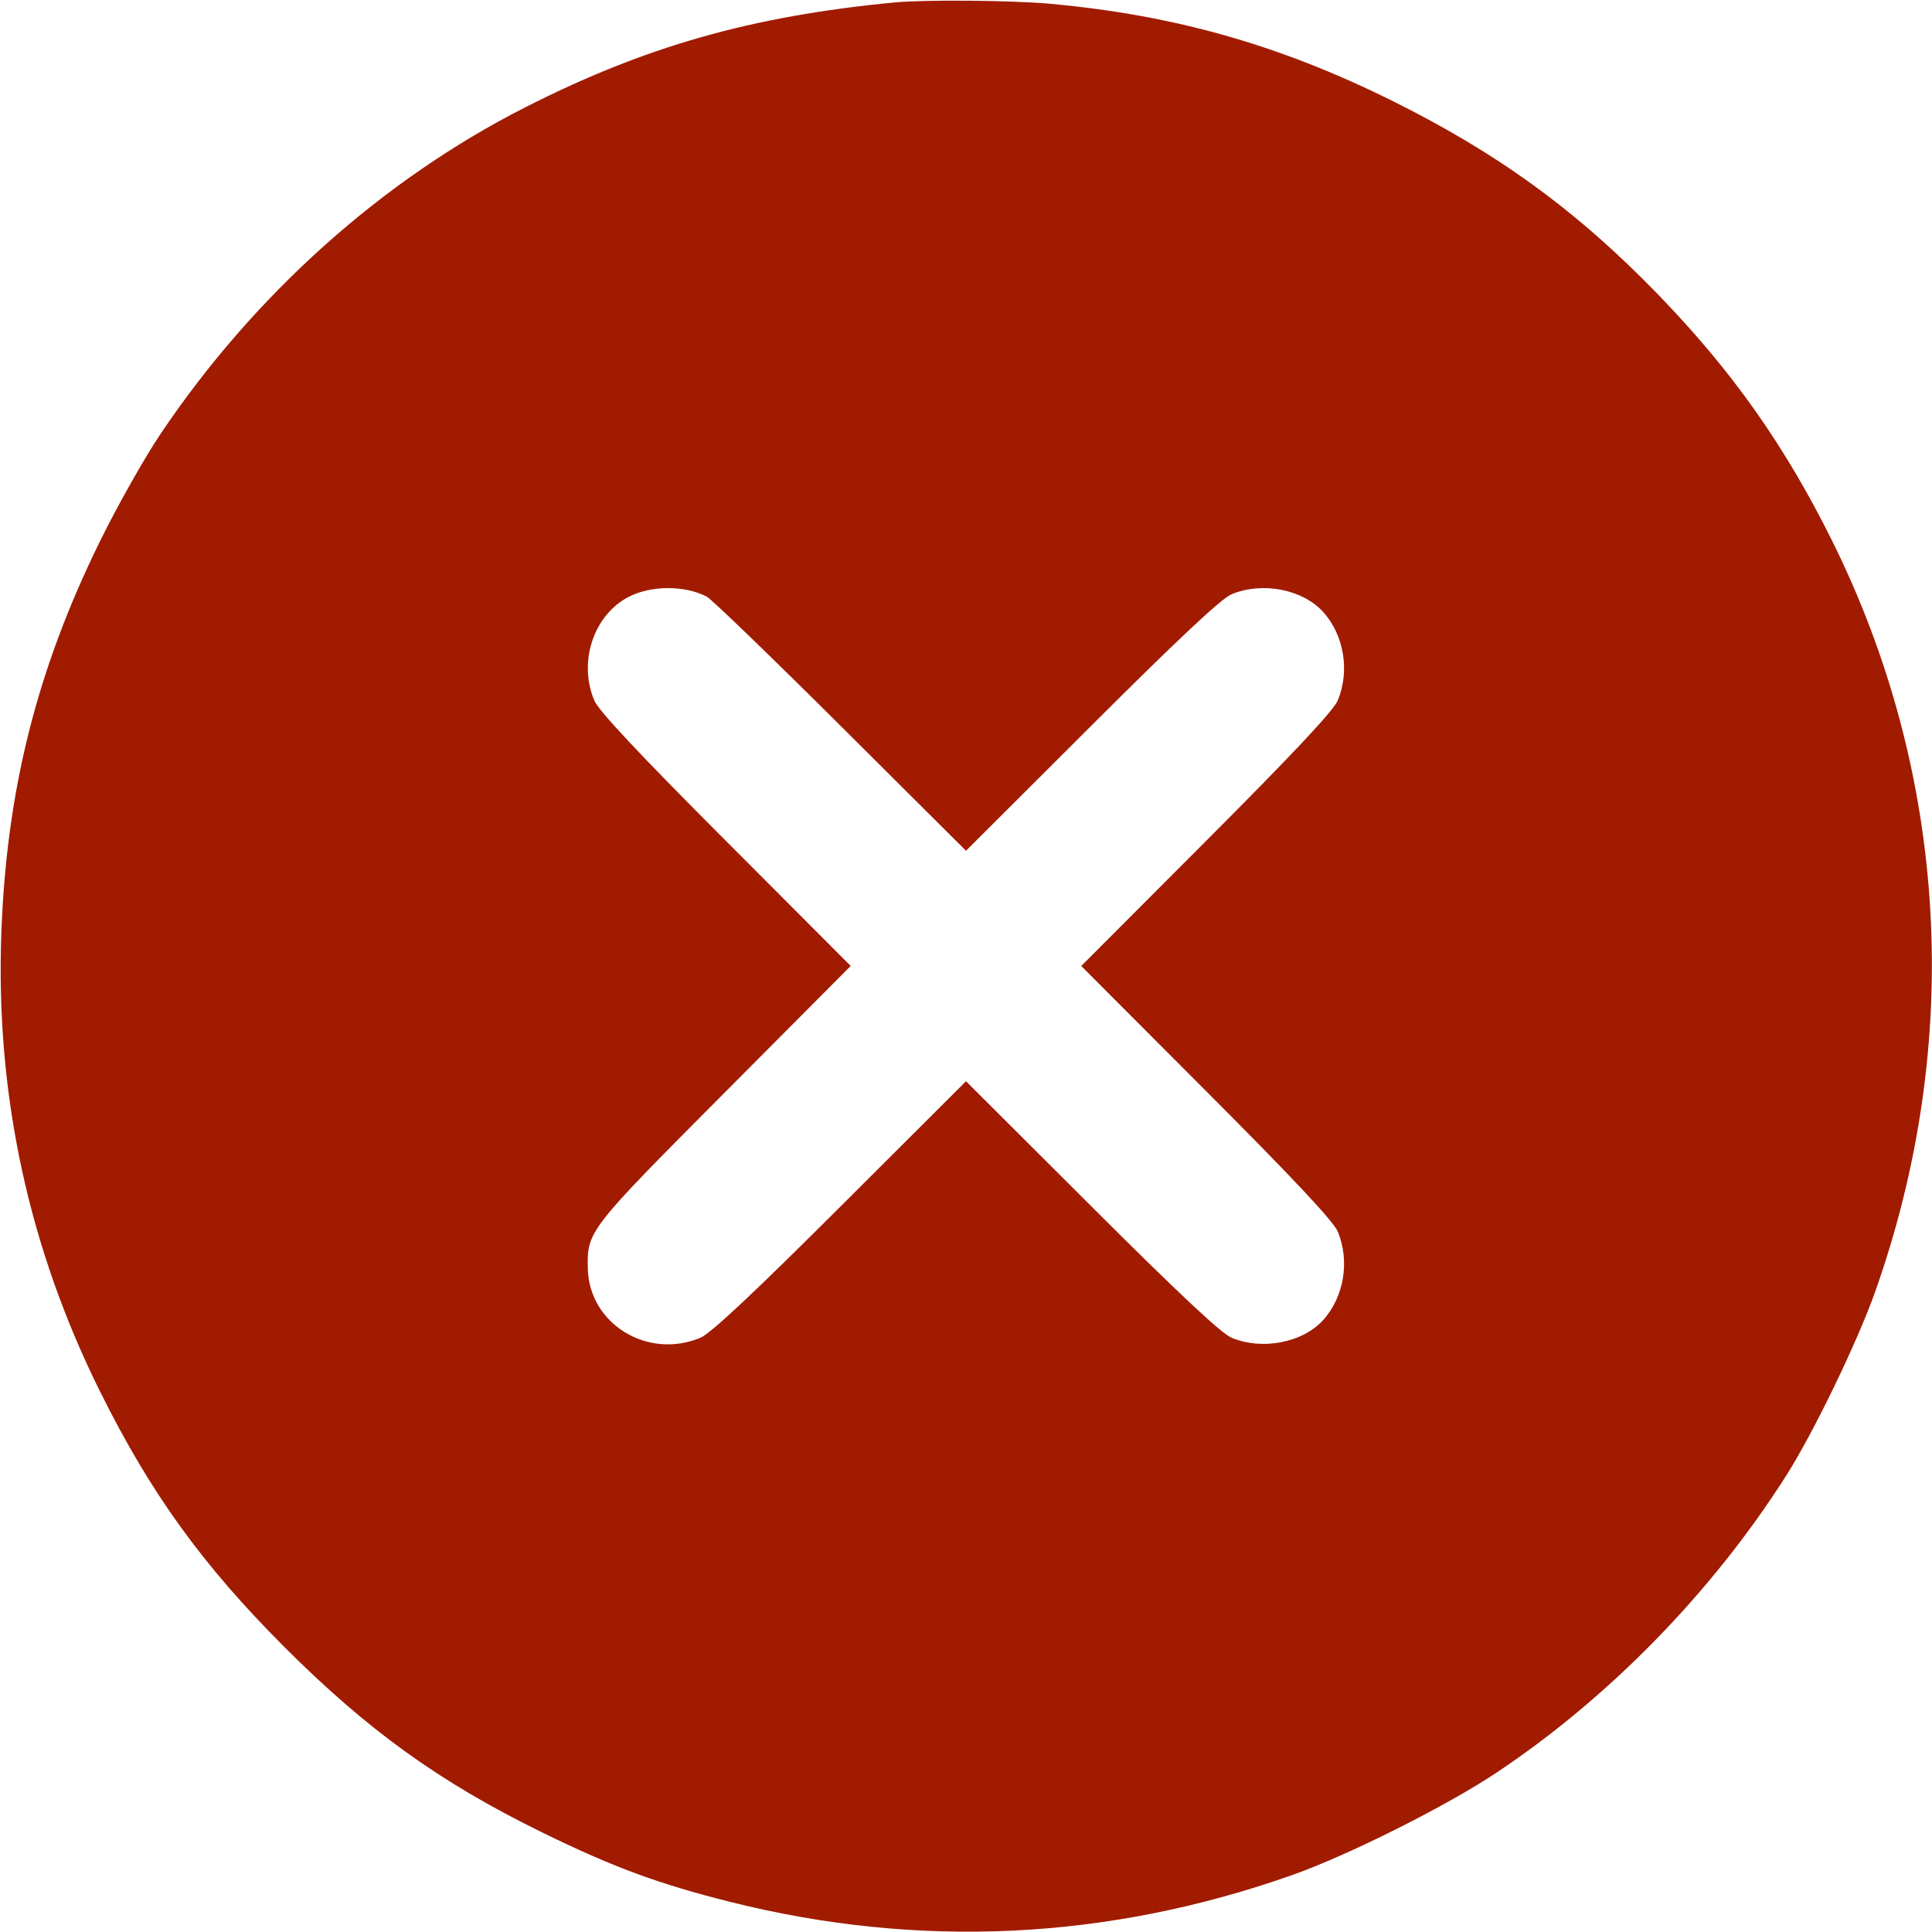 <?xml version="1.0" encoding="UTF-8"?> <svg xmlns="http://www.w3.org/2000/svg" width="512" height="512" viewBox="0 0 512 512" fill="none"> <path fill-rule="evenodd" clip-rule="evenodd" d="M237.001 0.655C199.102 4.287 170.914 12.308 139.001 28.541C101.197 47.769 67.274 78.175 42.539 115C38.29 121.325 31.056 134.15 26.462 143.5C9.74 177.532 1.699 209.559 0.348 247.5C-1.17 290.149 7.6 330.739 26.575 368.893C39.942 395.77 53.676 414.784 75.446 436.555C97.456 458.564 116.556 472.308 143.501 485.526C162.302 494.749 174.441 499.238 193.501 504.019C243.515 516.564 293.676 514.158 342.54 496.872C357.352 491.633 383.208 478.674 396.501 469.829C426.386 449.943 453.821 421.819 473.398 391C480.6 379.661 492.176 355.738 496.898 342.432C520.39 276.235 516.301 205.186 485.427 143.107C472.967 118.054 459.096 98.419 439.62 78.266C418.023 55.916 396.839 40.496 368.501 26.494C338.88 11.859 311.281 4.047 278.501 1.018C268.313 0.077 245.152 -0.126 237.001 0.655ZM187.265 158.089C188.495 158.718 204.464 174.134 222.751 192.346L256.001 225.46L289.251 192.276C312.393 169.181 323.683 158.601 326.39 157.475C334.509 154.097 345.186 156.157 350.634 162.153C356.181 168.256 357.767 177.82 354.526 185.611C353.4 188.318 342.82 199.608 319.725 222.75L286.541 256L319.725 289.25C342.82 312.392 353.4 323.682 354.526 326.389C357.767 334.18 356.181 343.744 350.634 349.847C345.186 355.843 334.509 357.903 326.39 354.525C323.683 353.399 312.393 342.819 289.251 319.724L256.001 286.54L222.751 319.724C199.609 342.819 188.319 353.399 185.612 354.525C171.589 360.359 156.107 350.842 155.78 336.187C155.559 326.267 155.781 325.982 191.849 289.743L225.448 255.987L192.271 222.743C169.18 199.606 158.602 188.318 157.476 185.611C153.224 175.39 157.275 163.097 166.501 158.226C172.387 155.119 181.345 155.06 187.265 158.089Z" fill="#A11B00"></path> </svg> 